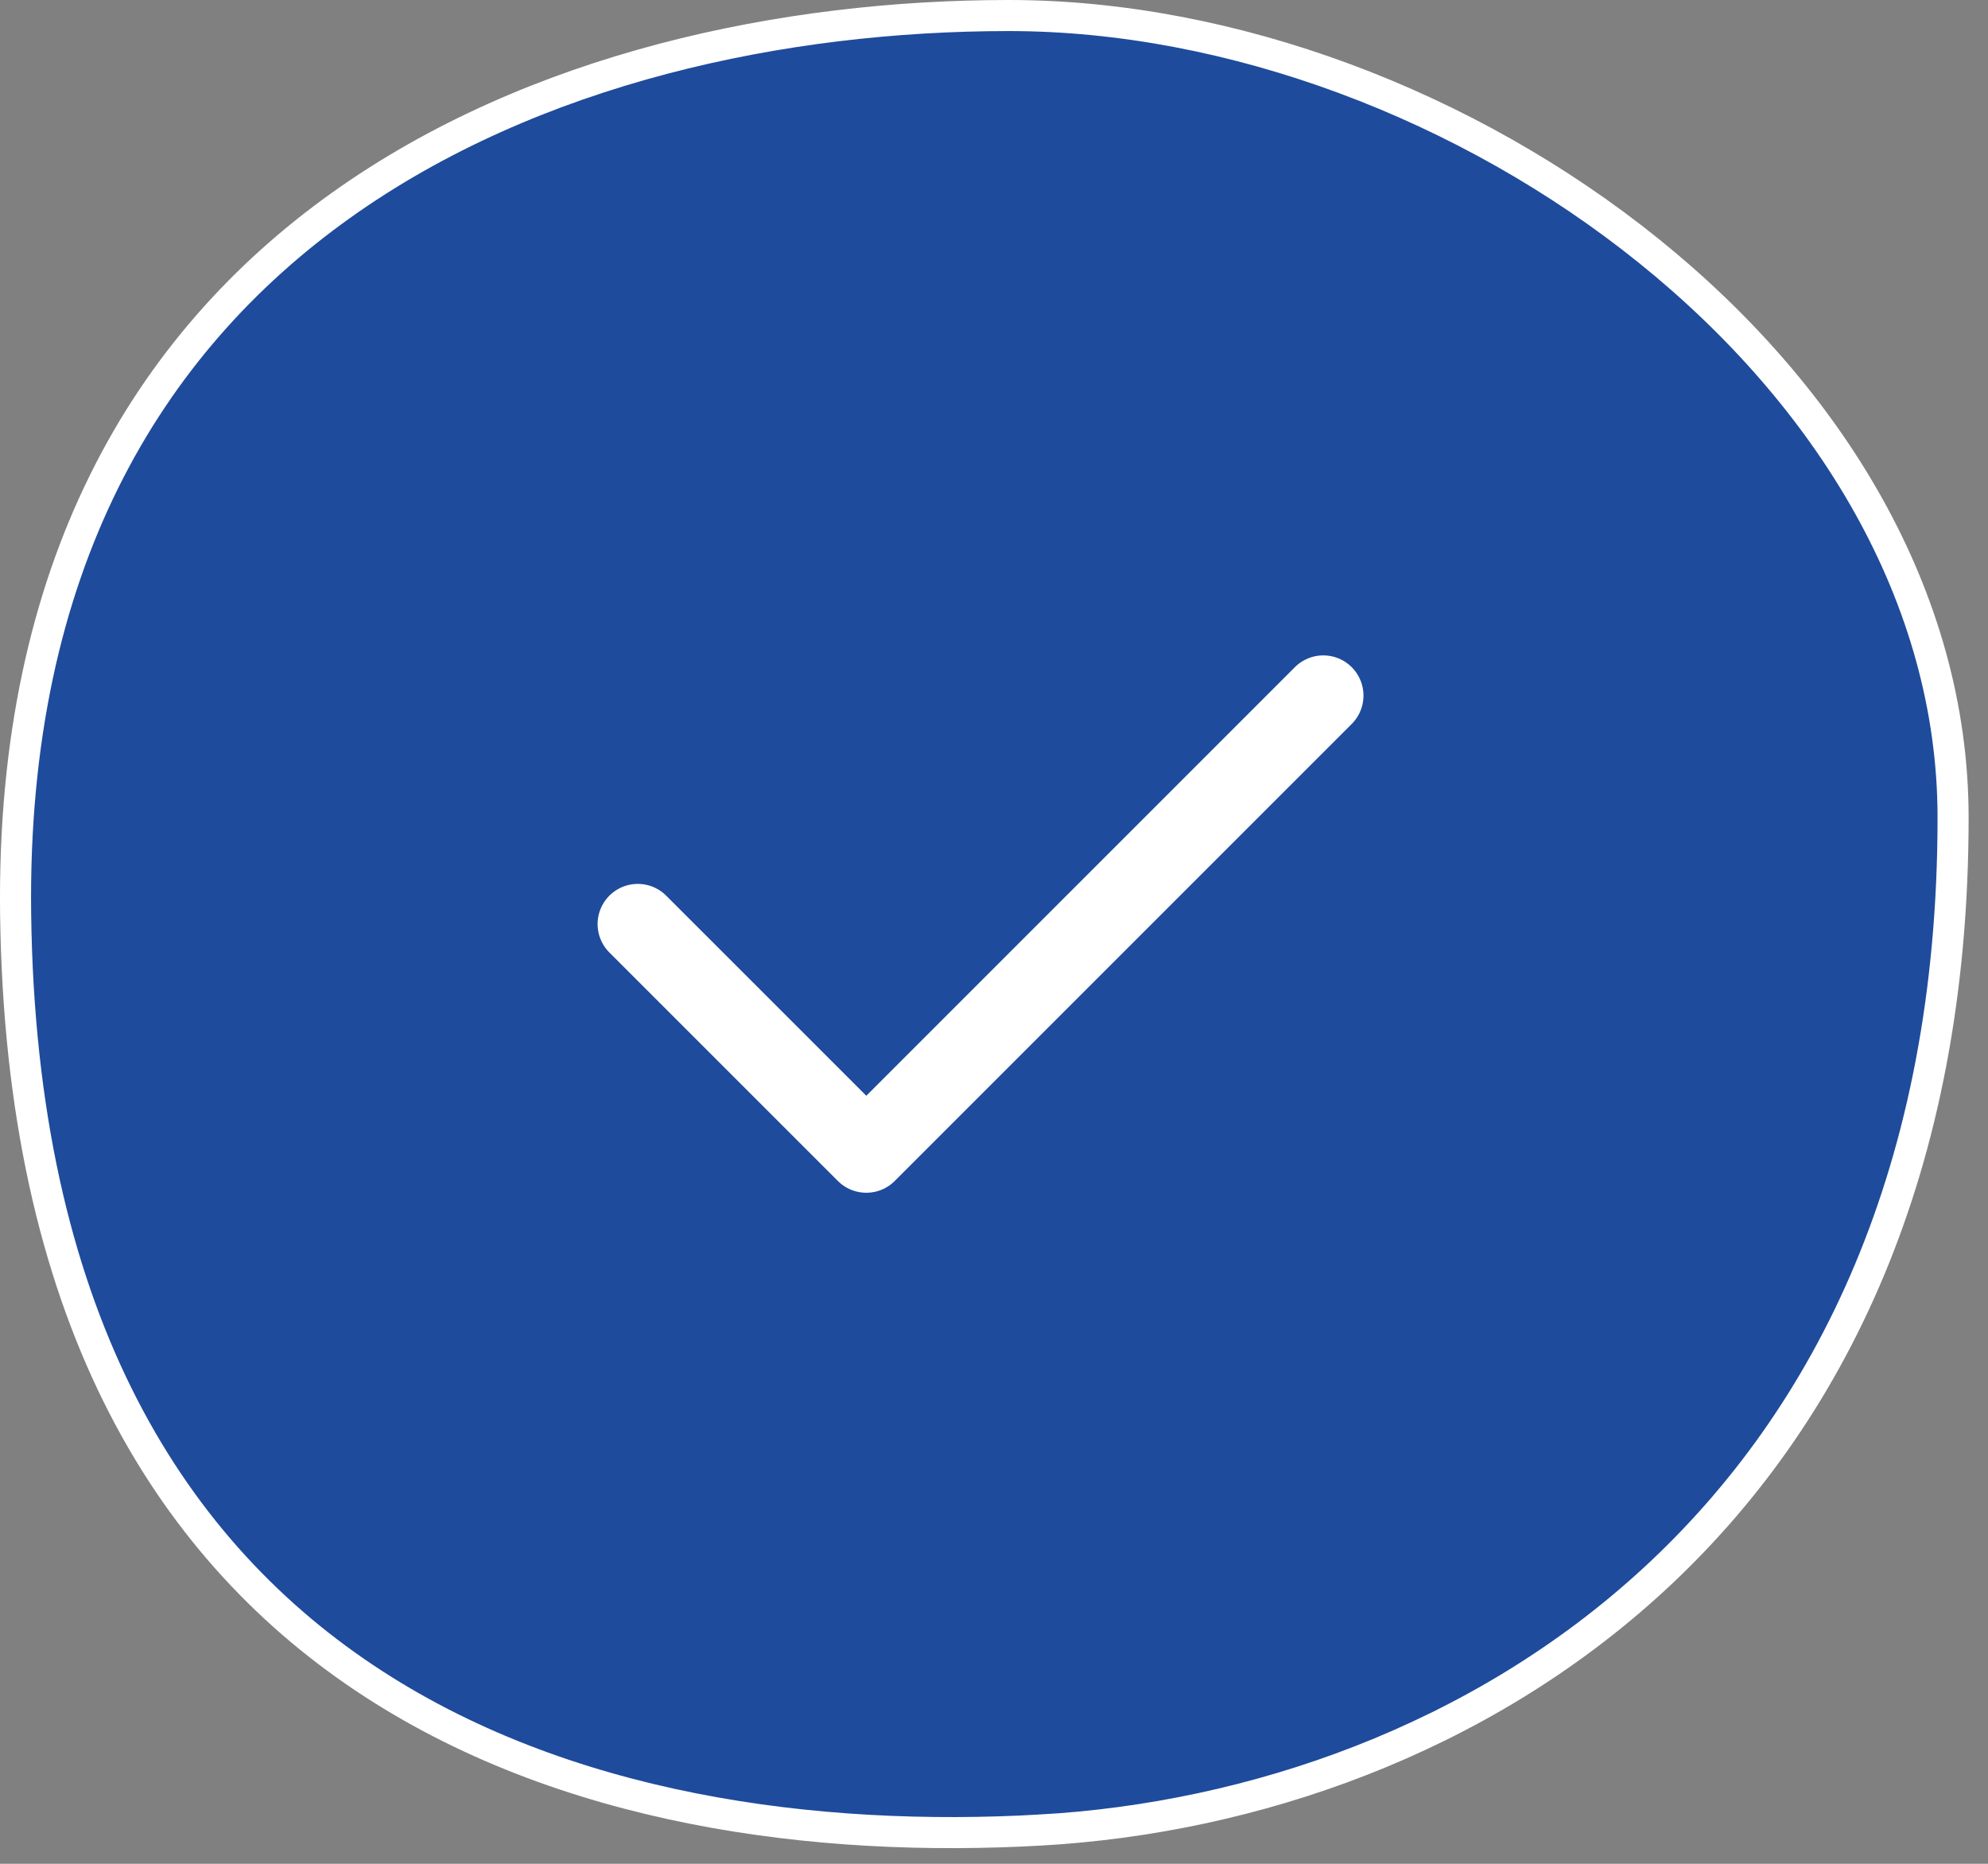 <svg width="64" height="60" viewBox="0 0 64 60" fill="none" xmlns="http://www.w3.org/2000/svg">
<rect x="0" y="0" width="64" height="60" fill="#808080" stroke="none"/>
<path d="M33.507 58.913L33.53 59.319L33.507 58.913C26.282 59.324 18.107 58.288 11.712 54.002C5.349 49.738 0.666 42.2 0.503 29.416C0.363 18.248 4.765 11.05 10.958 6.625C17.177 2.18 25.253 0.5 32.477 0.5C39.641 0.5 47.257 3.385 53.079 8.076C58.902 12.767 62.876 19.216 62.876 26.319C62.876 37.687 58.898 45.627 53.265 50.826C47.621 56.036 40.277 58.527 33.507 58.913Z" fill="#1E4B9C" stroke="white"/>
<path d="M42.601 22.392L27.889 37.104L20.532 29.748" stroke="white" stroke-width="2.587" stroke-linecap="round" stroke-linejoin="round"/>
</svg>
